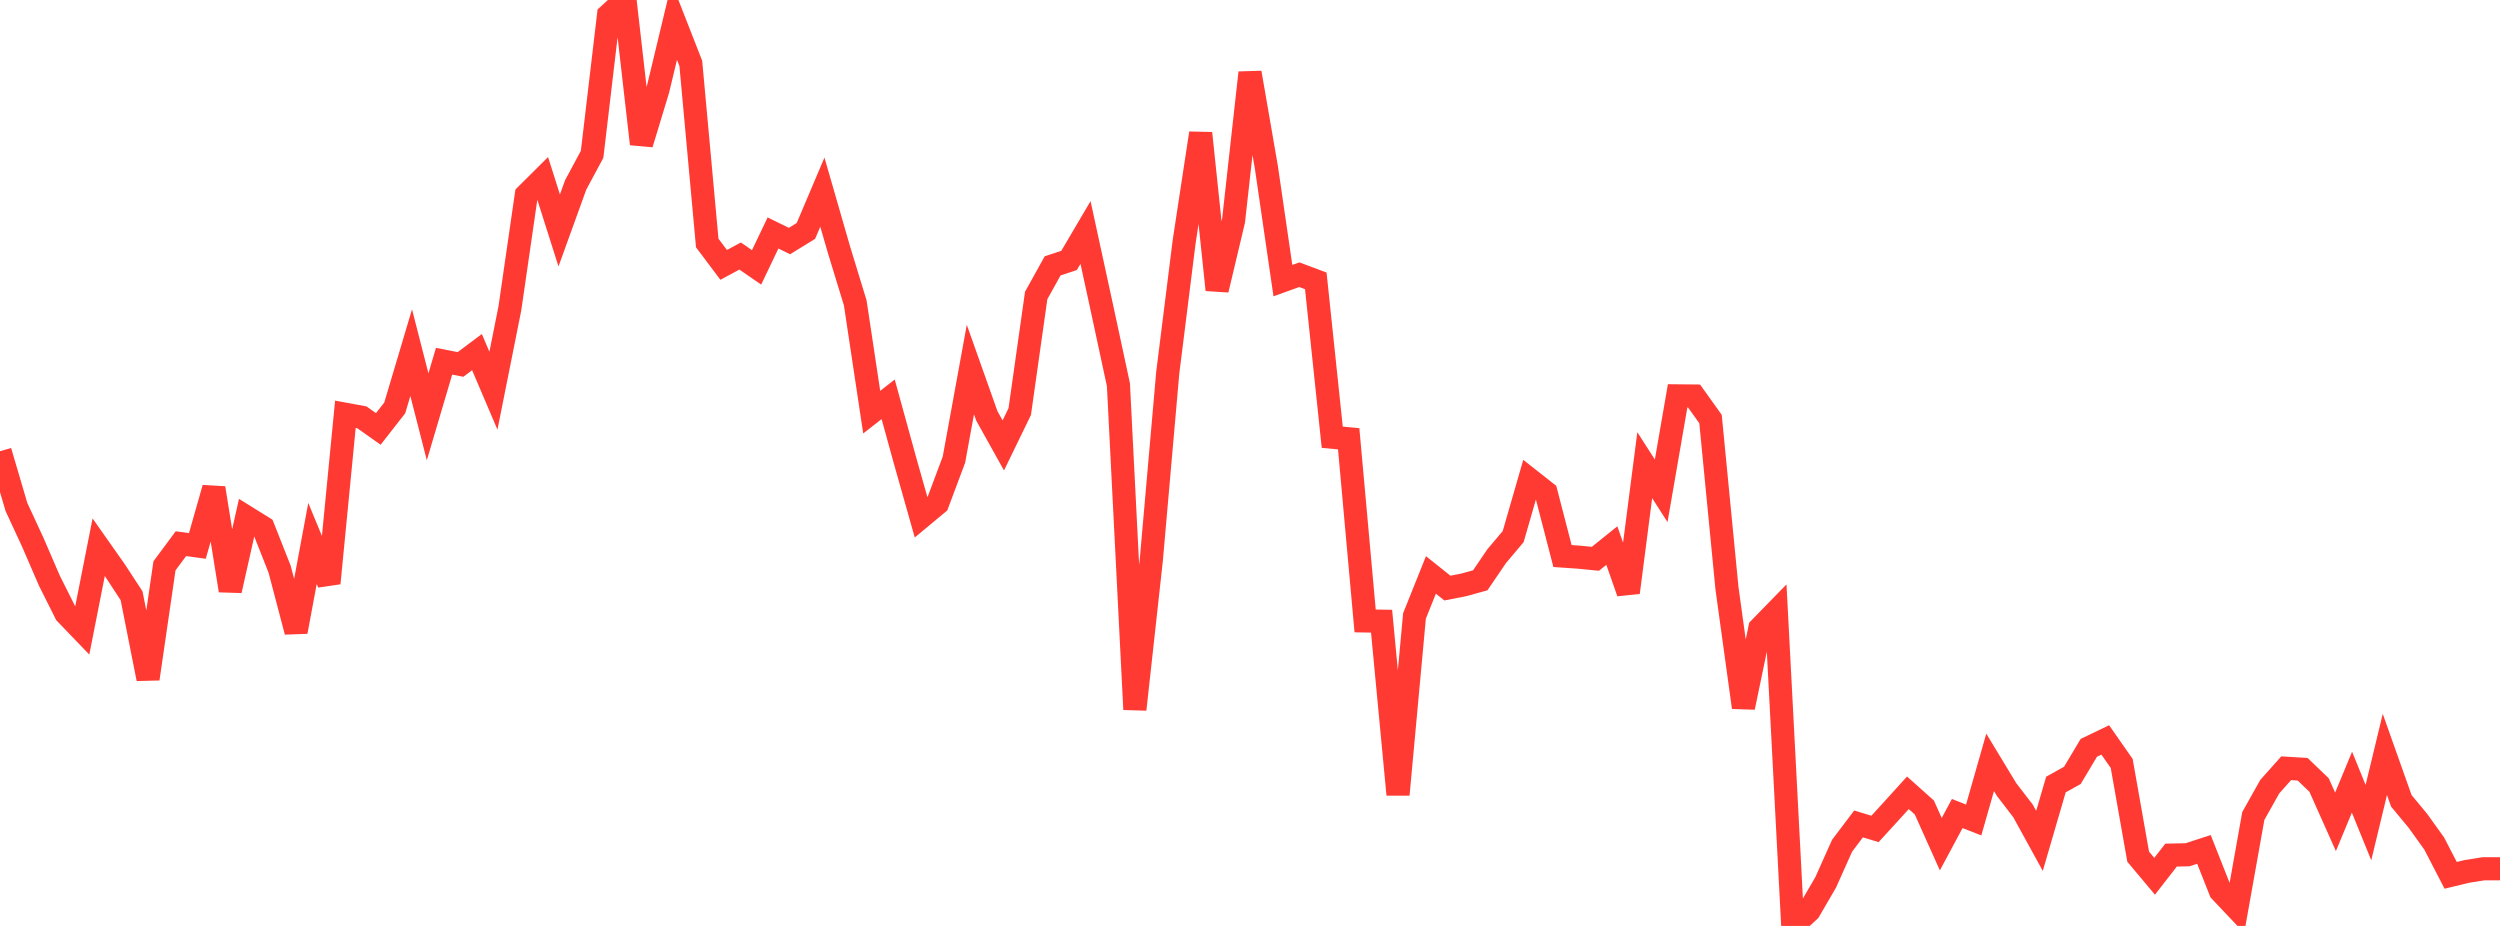 <?xml version="1.0" standalone="no"?>
<!DOCTYPE svg PUBLIC "-//W3C//DTD SVG 1.1//EN" "http://www.w3.org/Graphics/SVG/1.1/DTD/svg11.dtd">

<svg width="135" height="50" viewBox="0 0 135 50" preserveAspectRatio="none" 
  xmlns="http://www.w3.org/2000/svg"
  xmlns:xlink="http://www.w3.org/1999/xlink">


<polyline points="0.0, 24.367 0.888, 27.378 1.776, 29.295 2.664, 31.35 3.553, 33.125 4.441, 34.049 5.329, 29.55 6.217, 30.812 7.105, 32.17 7.993, 36.656 8.882, 30.554 9.77, 29.358 10.658, 29.481 11.546, 26.356 12.434, 31.889 13.322, 27.934 14.211, 28.487 15.099, 30.735 15.987, 34.112 16.875, 29.345 17.763, 31.492 18.651, 22.371 19.539, 22.534 20.428, 23.162 21.316, 22.026 22.204, 19.044 23.092, 22.507 23.98, 19.507 24.868, 19.68 25.757, 19.014 26.645, 21.098 27.533, 16.654 28.421, 10.529 29.309, 9.646 30.197, 12.444 31.086, 9.986 31.974, 8.333 32.862, 0.814 33.75, 0.0 34.638, 7.773 35.526, 4.848 36.414, 1.151 37.303, 3.424 38.191, 13.123 39.079, 14.304 39.967, 13.826 40.855, 14.438 41.743, 12.58 42.632, 13.017 43.52, 12.469 44.408, 10.375 45.296, 13.455 46.184, 16.359 47.072, 22.256 47.961, 21.562 48.849, 24.789 49.737, 27.929 50.625, 27.19 51.513, 24.82 52.401, 19.955 53.289, 22.457 54.178, 24.053 55.066, 22.225 55.954, 15.956 56.842, 14.356 57.73, 14.063 58.618, 12.554 59.507, 16.647 60.395, 20.776 61.283, 38.309 62.171, 30.235 63.059, 20.121 63.947, 13.032 64.836, 7.193 65.724, 15.652 66.612, 11.919 67.5, 3.926 68.388, 9.058 69.276, 15.154 70.164, 14.834 71.053, 15.167 71.941, 23.61 72.829, 23.694 73.717, 33.53 74.605, 33.545 75.493, 42.908 76.382, 33.262 77.27, 31.046 78.158, 31.756 79.046, 31.583 79.934, 31.336 80.822, 30.031 81.711, 28.977 82.599, 25.897 83.487, 26.597 84.375, 30.026 85.263, 30.087 86.151, 30.175 87.039, 29.461 87.928, 31.994 88.816, 25.12 89.704, 26.503 90.592, 21.377 91.48, 21.386 92.368, 22.628 93.257, 31.77 94.145, 38.199 95.033, 33.927 95.921, 33.016 96.809, 50.0 97.697, 49.176 98.586, 47.649 99.474, 45.667 100.362, 44.492 101.25, 44.762 102.138, 43.791 103.026, 42.811 103.914, 43.604 104.803, 45.585 105.691, 43.93 106.579, 44.28 107.467, 41.167 108.355, 42.634 109.243, 43.79 110.132, 45.407 111.02, 42.364 111.908, 41.871 112.796, 40.383 113.684, 39.956 114.572, 41.228 115.461, 46.26 116.349, 47.319 117.237, 46.176 118.125, 46.157 119.013, 45.868 119.901, 48.114 120.789, 49.054 121.678, 44.066 122.566, 42.481 123.454, 41.485 124.342, 41.539 125.23, 42.391 126.118, 44.379 127.007, 42.237 127.895, 44.421 128.783, 40.74 129.671, 43.244 130.559, 44.314 131.447, 45.551 132.336, 47.268 133.224, 47.054 134.112, 46.913 135.0, 46.913" fill="none" stroke="#ff3a33" stroke-width="1.25"/>

</svg>
